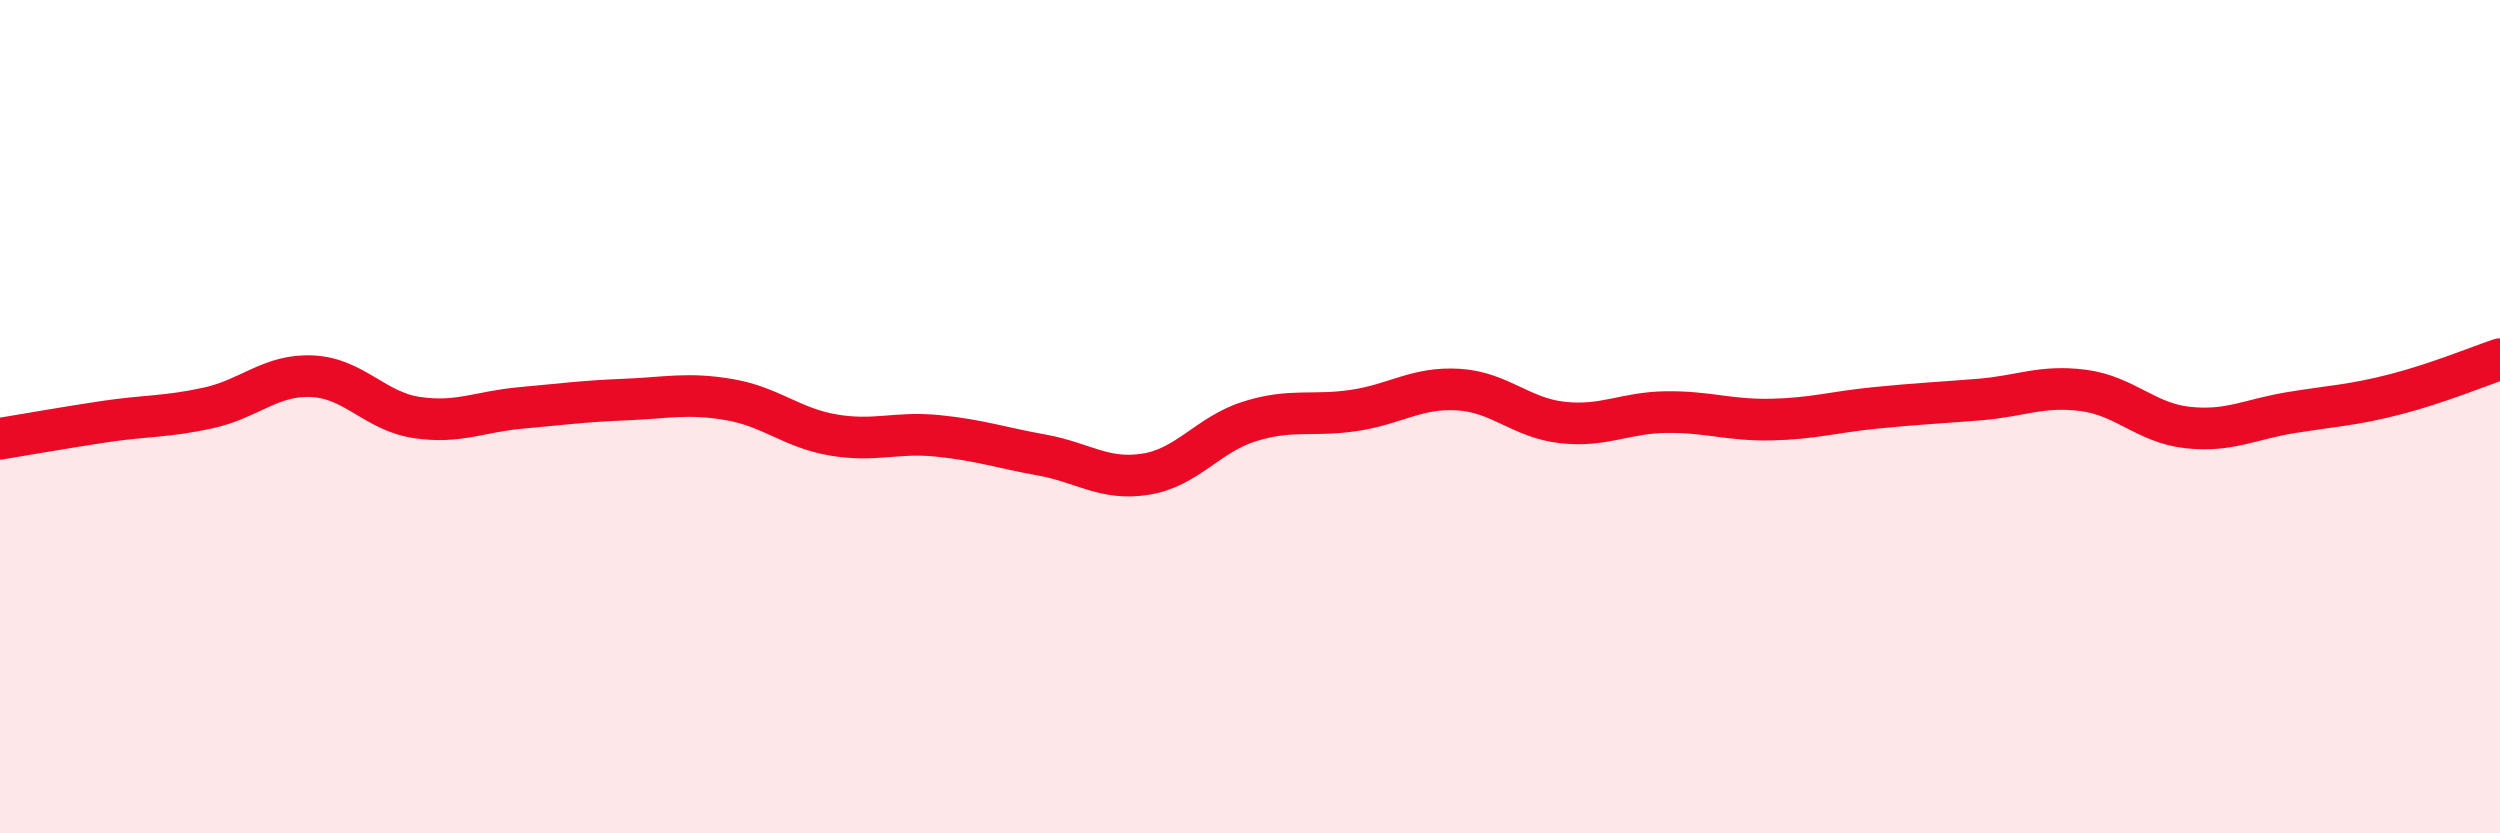 
    <svg width="60" height="20" viewBox="0 0 60 20" xmlns="http://www.w3.org/2000/svg">
      <path
        d="M 0,10.53 C 0.5,10.45 1.5,10.27 2.5,10.12 C 3.5,9.97 4,10.01 5,9.79 C 6,9.57 6.5,8.98 7.5,9.03 C 8.5,9.08 9,9.87 10,10.02 C 11,10.17 11.5,9.88 12.5,9.79 C 13.5,9.7 14,9.63 15,9.59 C 16,9.55 16.5,9.42 17.5,9.59 C 18.5,9.76 19,10.27 20,10.44 C 21,10.61 21.5,10.36 22.5,10.46 C 23.5,10.56 24,10.74 25,10.92 C 26,11.1 26.5,11.54 27.5,11.38 C 28.5,11.22 29,10.42 30,10.11 C 31,9.8 31.5,10 32.5,9.85 C 33.5,9.7 34,9.29 35,9.35 C 36,9.41 36.5,10.03 37.5,10.14 C 38.5,10.25 39,9.9 40,9.89 C 41,9.88 41.5,10.09 42.5,10.07 C 43.5,10.05 44,9.89 45,9.79 C 46,9.69 46.5,9.67 47.5,9.59 C 48.5,9.51 49,9.24 50,9.37 C 51,9.5 51.5,10.15 52.5,10.26 C 53.5,10.37 54,10.06 55,9.9 C 56,9.74 56.5,9.72 57.5,9.46 C 58.5,9.2 59.5,8.79 60,8.62L60 20L0 20Z"
        fill="#EB0A25"
        opacity="0.1"
        stroke-linecap="round"
        stroke-linejoin="round"
      />
      <path
        d="M 0,10.53 C 0.5,10.45 1.5,10.27 2.5,10.12 C 3.5,9.97 4,10.01 5,9.79 C 6,9.57 6.5,8.98 7.5,9.03 C 8.5,9.08 9,9.87 10,10.02 C 11,10.17 11.5,9.88 12.5,9.79 C 13.5,9.7 14,9.63 15,9.59 C 16,9.55 16.5,9.42 17.5,9.59 C 18.5,9.76 19,10.27 20,10.44 C 21,10.61 21.5,10.36 22.5,10.46 C 23.5,10.56 24,10.74 25,10.92 C 26,11.1 26.5,11.54 27.5,11.38 C 28.5,11.22 29,10.42 30,10.11 C 31,9.8 31.5,10 32.5,9.85 C 33.5,9.7 34,9.29 35,9.35 C 36,9.41 36.5,10.03 37.5,10.14 C 38.5,10.25 39,9.9 40,9.89 C 41,9.88 41.5,10.09 42.5,10.07 C 43.5,10.05 44,9.89 45,9.79 C 46,9.69 46.5,9.67 47.5,9.59 C 48.5,9.51 49,9.24 50,9.37 C 51,9.5 51.5,10.15 52.5,10.26 C 53.5,10.37 54,10.06 55,9.9 C 56,9.74 56.5,9.72 57.5,9.46 C 58.5,9.2 59.5,8.79 60,8.62"
        stroke="#EB0A25"
        stroke-width="1"
        fill="none"
        stroke-linecap="round"
        stroke-linejoin="round"
      />
    </svg>
  